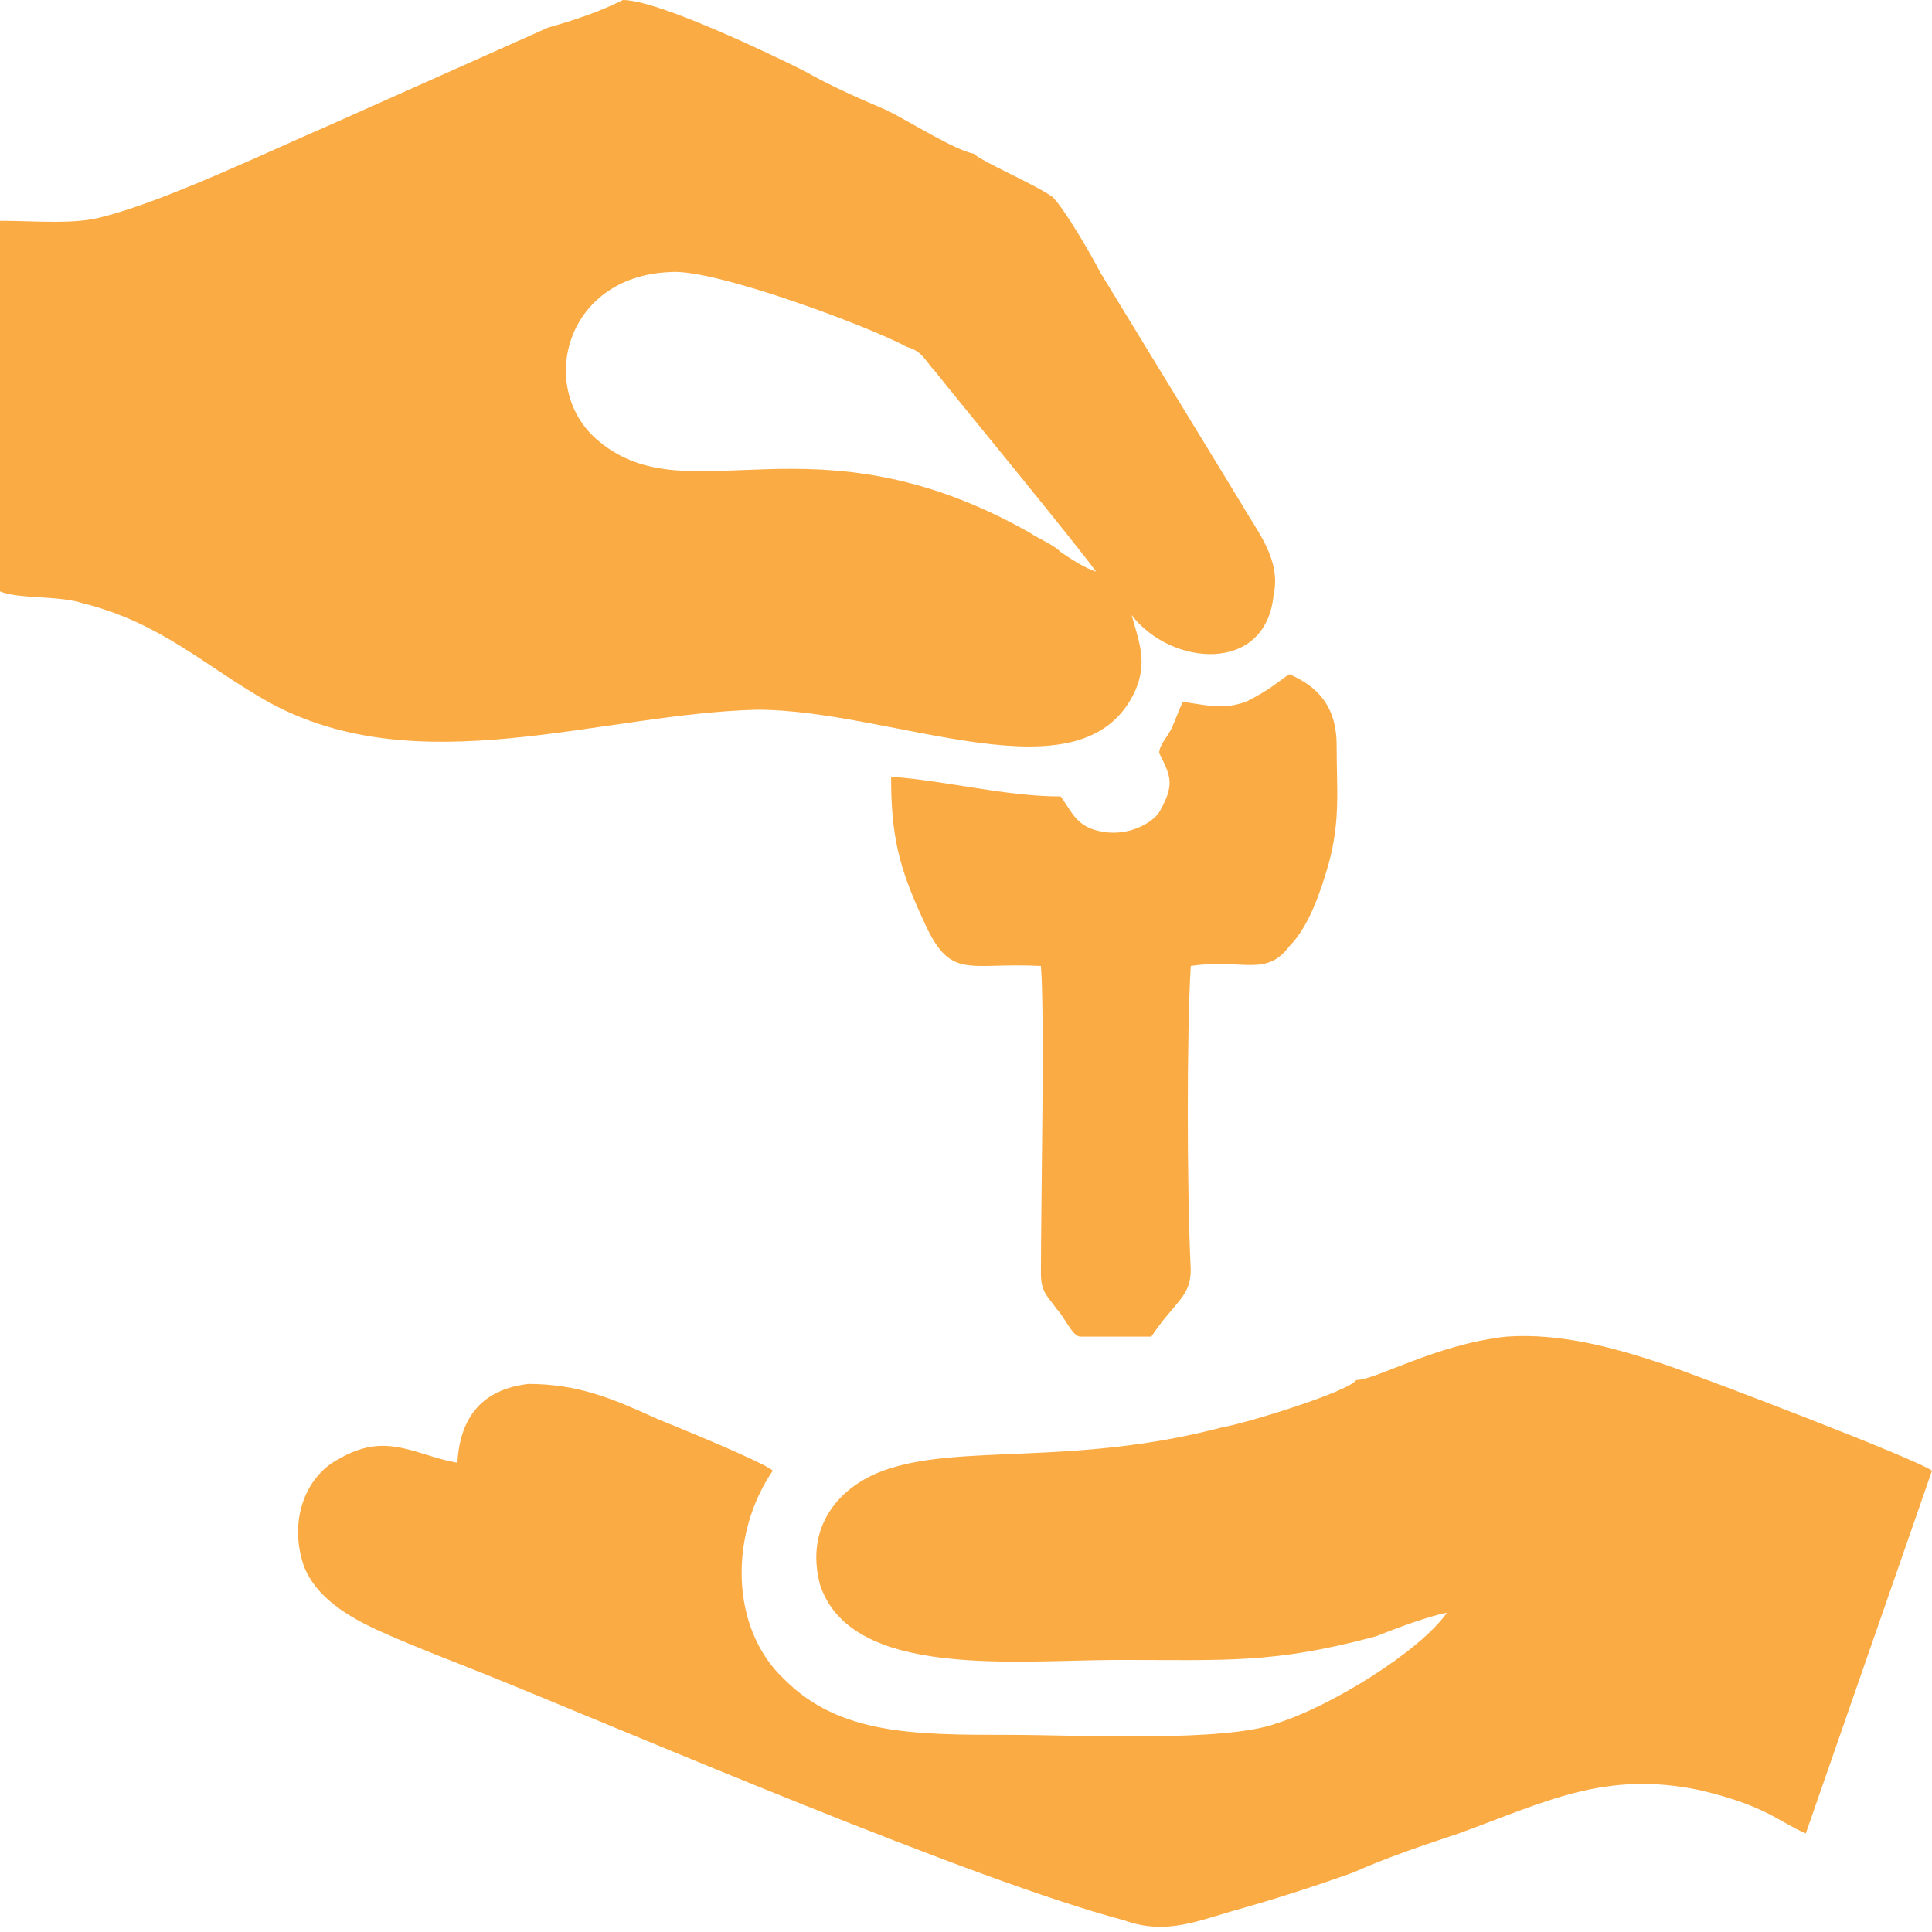 <svg version="1.2" xmlns="http://www.w3.org/2000/svg" viewBox="0 0 49 49" width="49" height="49"><defs><clipPath clipPathUnits="userSpaceOnUse" id="cp1"><path d="m-746-2203h960v6957h-960z" /></clipPath></defs><style>.s0{fill:#fbab43}</style><g clip-path="url(#cp1)"><path fill-rule="evenodd" class="s0" d="m26.7 5c0.3 0.3 1 1.5 1.2 1.9l3.6 5.9c0.4 0.7 1 1.4 0.8 2.3c-0.2 2-2.6 1.8-3.6 0.5c0.2 0.7 0.4 1.2 0.1 1.9c-1.3 2.9-6.1 0.5-9.6 0.5c-4 0.1-8.6 1.9-12.4-0.2c-1.6-0.9-2.7-2-4.7-2.5c-0.6-0.2-1.6-0.1-2.1-0.3v-9.4c0.9 0 1.9 0.1 2.6-0.1c1.6-0.4 4.3-1.7 5.7-2.3l5.6-2.5c0.7-0.2 1.3-0.4 1.9-0.7c0.9 0 3.8 1.4 4.6 1.8c0.7 0.4 1.4 0.7 2.1 1c0.6 0.3 1.7 1 2.2 1.1c0.2 0.2 1.6 0.8 2 1.1zm4.9 12.8c0.6-0.3 0.8-0.5 1.1-0.7c0.7 0.3 1.2 0.8 1.2 1.8c0 1.1 0.1 1.9-0.2 3c-0.2 0.7-0.5 1.6-1 2.1c-0.6 0.8-1.2 0.3-2.5 0.5c-0.1 1.7-0.1 5.6 0 7.7c0 0.7-0.4 0.8-1 1.7h-1.8c-0.2 0-0.4-0.5-0.6-0.7c-0.2-0.3-0.4-0.4-0.4-0.9c0-1.7 0.1-6.6 0-7.8c-1.9-0.1-2.3 0.4-3-1.2c-0.6-1.3-0.8-2.1-0.8-3.6c1.4 0.1 2.9 0.5 4.3 0.5c0.3 0.4 0.4 0.8 1.1 0.9c0.6 0.1 1.2-0.2 1.4-0.5c0.4-0.7 0.3-0.9 0-1.5c0-0.2 0.2-0.4 0.3-0.6c0.1-0.2 0.2-0.5 0.3-0.7c0.7 0.1 1 0.2 1.6 0zm6.6 16.1c1.4-0.1 2.8 0.3 4 0.7c0.9 0.3 6.4 2.4 6.8 2.7l-3.2 9.2c-0.7-0.3-1-0.7-2.7-1.1c-2.4-0.5-3.9 0.3-6.1 1.1c-0.9 0.3-1.8 0.6-2.7 1q-1.4 0.5-2.8 0.9c-1.1 0.3-1.9 0.7-3 0.3c-3.8-1-12.4-4.7-16.1-6.2c-1-0.4-1.8-0.7-2.7-1.1c-0.9-0.4-1.7-0.9-2-1.7c-0.4-1.2 0.1-2.3 0.9-2.7c1.2-0.7 1.9-0.1 3 0.1q0.1-1.8 1.8-2c1.3 0 2.2 0.4 3.3 0.9c0.5 0.2 2.7 1.1 2.9 1.3c-1.1 1.6-1.1 4 0.3 5.3c1.4 1.4 3.3 1.4 5.7 1.4c1.7 0 5.5 0.2 6.8-0.3c1.3-0.4 3.6-1.8 4.3-2.8c-0.5 0.1-1.3 0.4-1.8 0.6c-2.6 0.7-3.8 0.6-6.5 0.6c-2.6 0-6.8 0.5-7.6-1.9c-0.4-1.5 0.5-2.5 1.6-2.9c1.9-0.7 4.8-0.1 8.6-1.1c0.6-0.1 3.2-0.9 3.4-1.2c0.5 0 2-0.9 3.8-1.1zm-14.5-24.5c-0.2-0.2-0.3-0.5-0.7-0.6c-0.9-0.5-4.9-2-6-1.9c-2.7 0.1-3.4 3-1.8 4.3c2.3 1.9 5.4-0.8 10.9 2.3c0.3 0.2 0.6 0.3 0.8 0.5c0.3 0.2 0.6 0.4 0.9 0.5c-0.5-0.7-3.3-4.1-4.1-5.1z" /></g></svg>